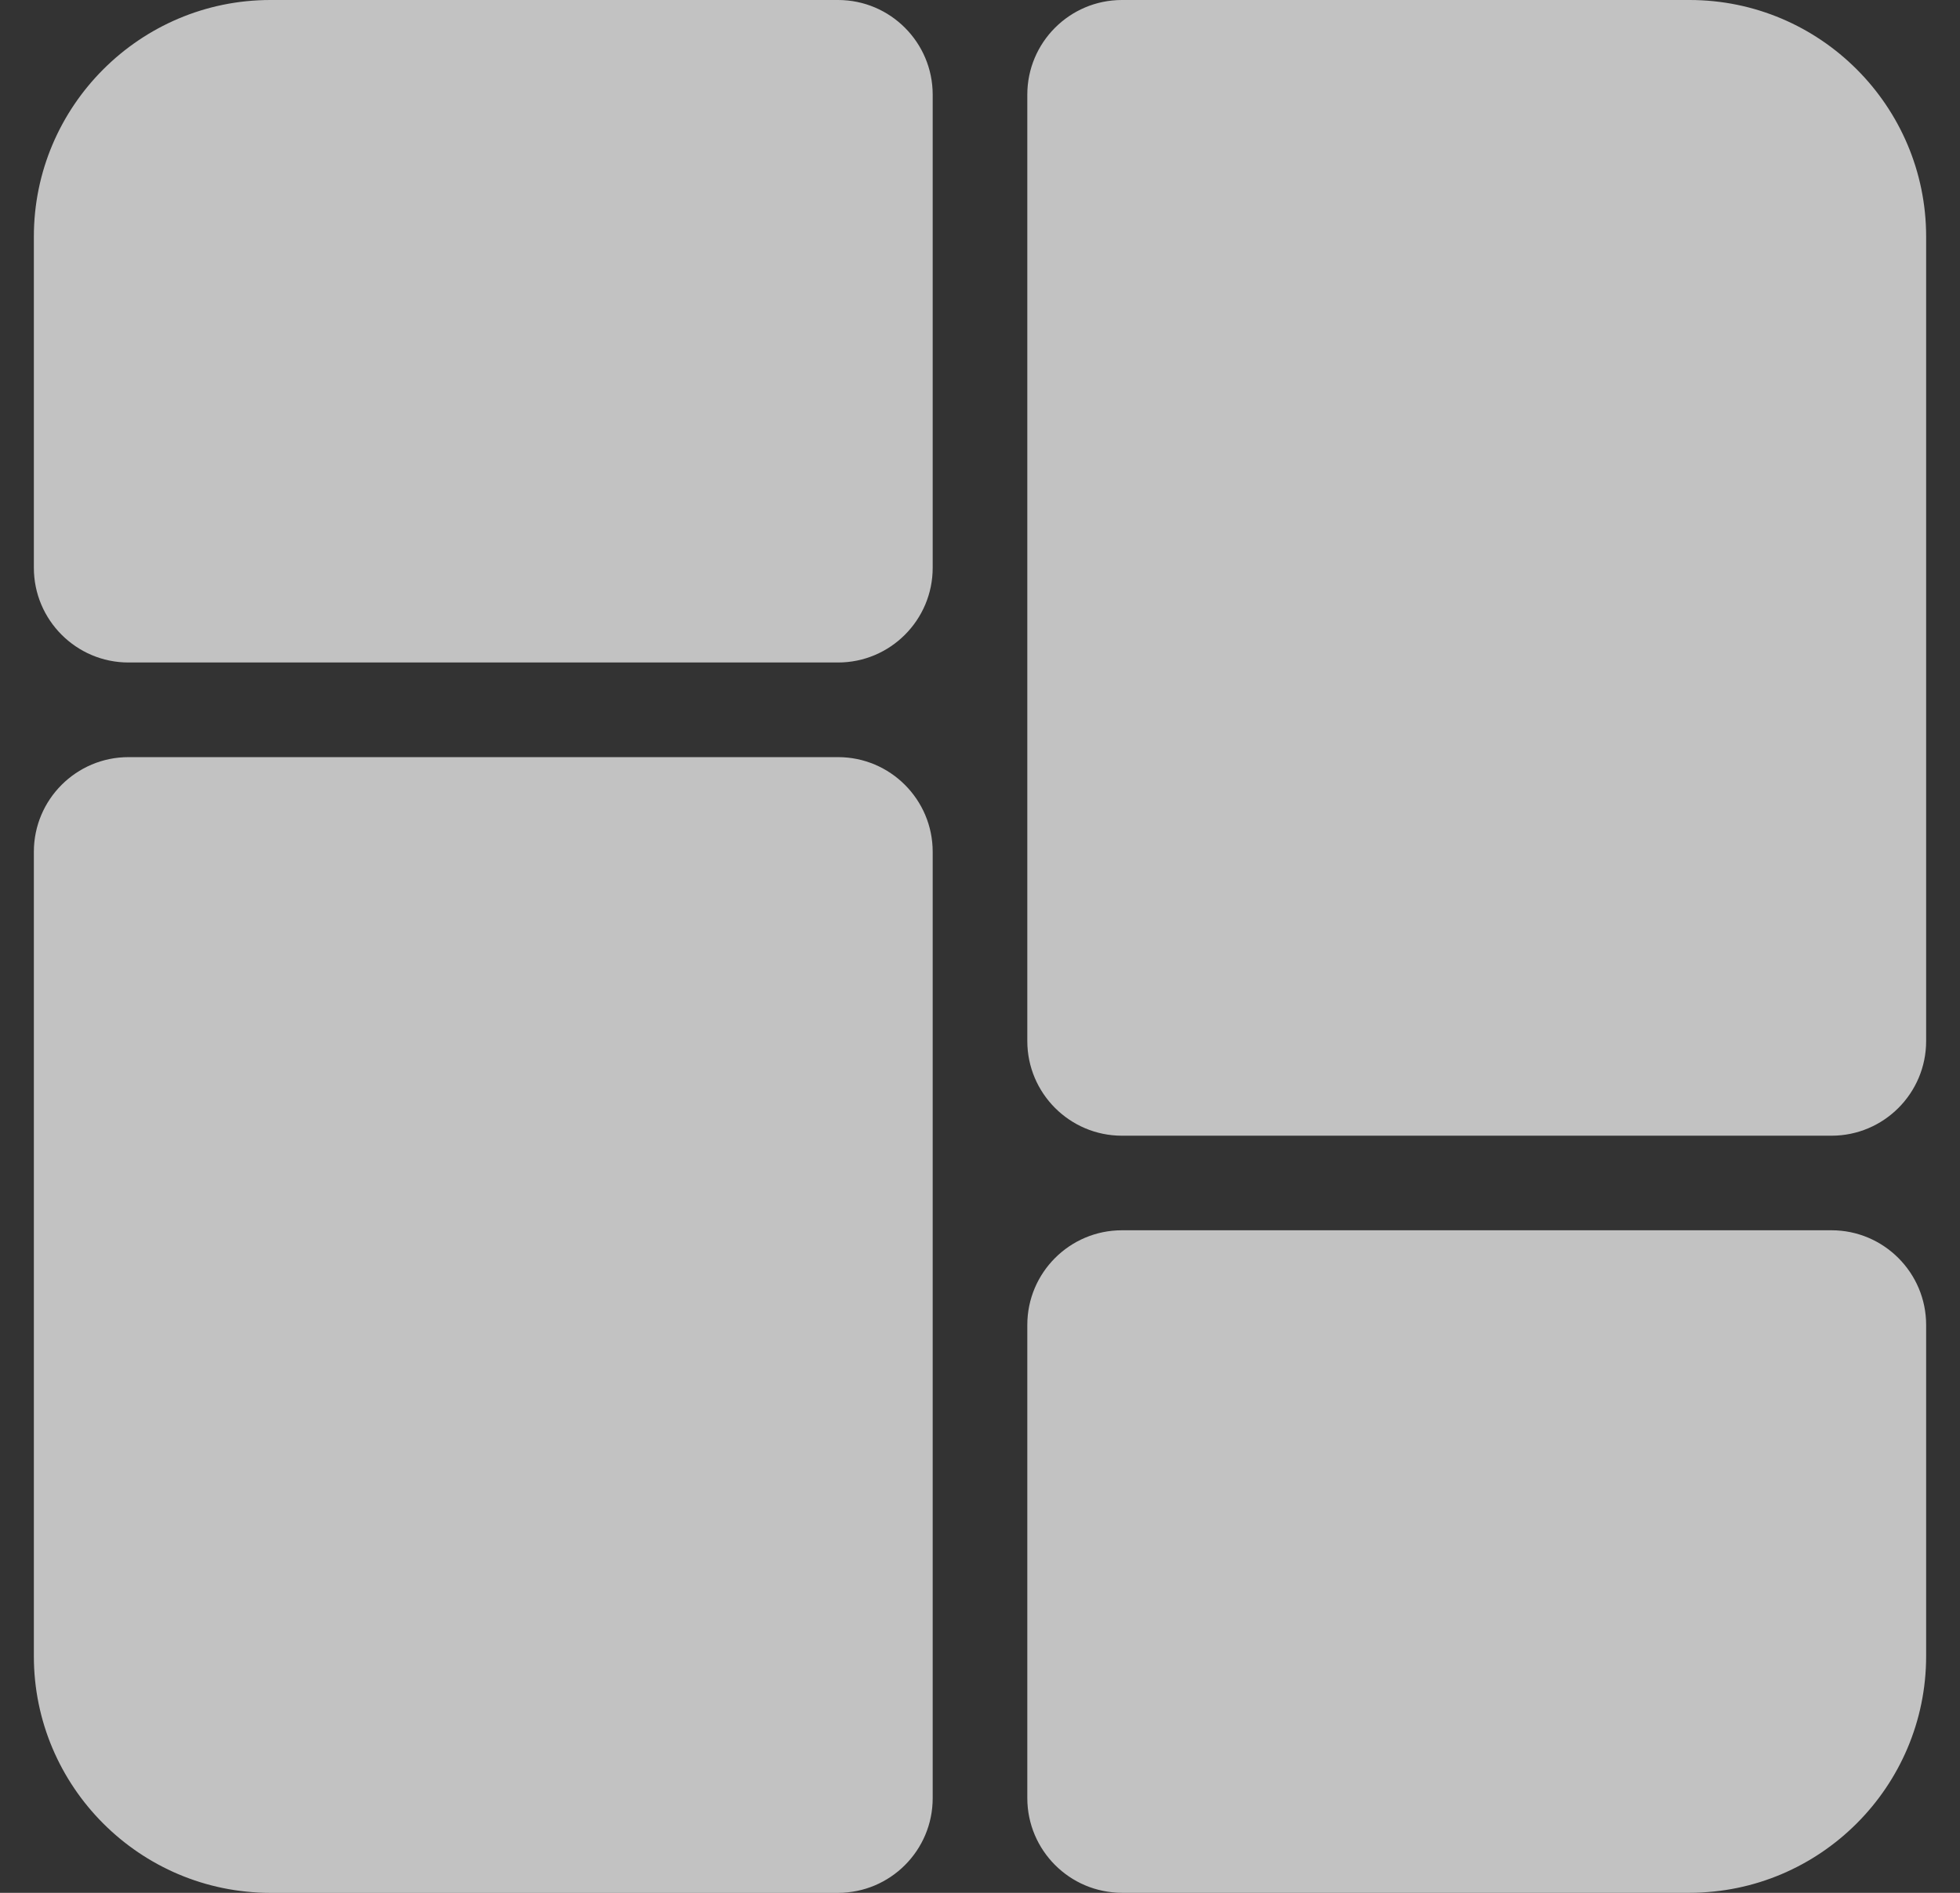 <svg width="29" height="28" viewBox="0 0 29 28" fill="none" xmlns="http://www.w3.org/2000/svg">
<rect x="0" y="0" width="29" height="28" fill="#333333" stroke="none"/>
<path d="M12.4 0H4.001C2.072 0 0.501 1.57 0.501 3.5V8.399C0.501 9.171 1.128 9.8 1.901 9.8H12.4C13.172 9.8 13.8 9.172 13.8 8.399V1.4C13.8 0.629 13.173 0 12.4 0Z" fill="white" fill-opacity="0.7"/>
<path d="M27.099 18.199H16.6C15.828 18.199 15.2 18.826 15.2 19.599V26.598C15.2 27.37 15.827 27.999 16.6 27.999H24.999C26.928 27.999 28.499 26.429 28.499 24.498V19.599C28.499 18.828 27.872 18.199 27.099 18.199Z" fill="white" fill-opacity="0.7"/>
<path d="M24.999 0H16.6C15.828 0 15.2 0.627 15.2 1.4V15.4C15.2 16.171 15.827 16.8 16.6 16.8H27.099C27.871 16.8 28.499 16.173 28.499 15.4V3.5C28.499 1.571 26.93 0 24.999 0Z" fill="white" fill-opacity="0.7"/>
<path d="M12.4 11.2H1.901C1.129 11.2 0.501 11.827 0.501 12.6V24.5C0.501 26.429 2.07 28 4.001 28H12.4C13.172 28 13.8 27.373 13.8 26.6V12.6C13.8 11.829 13.173 11.2 12.4 11.2Z" fill="white" fill-opacity="0.7"/>
</svg>
